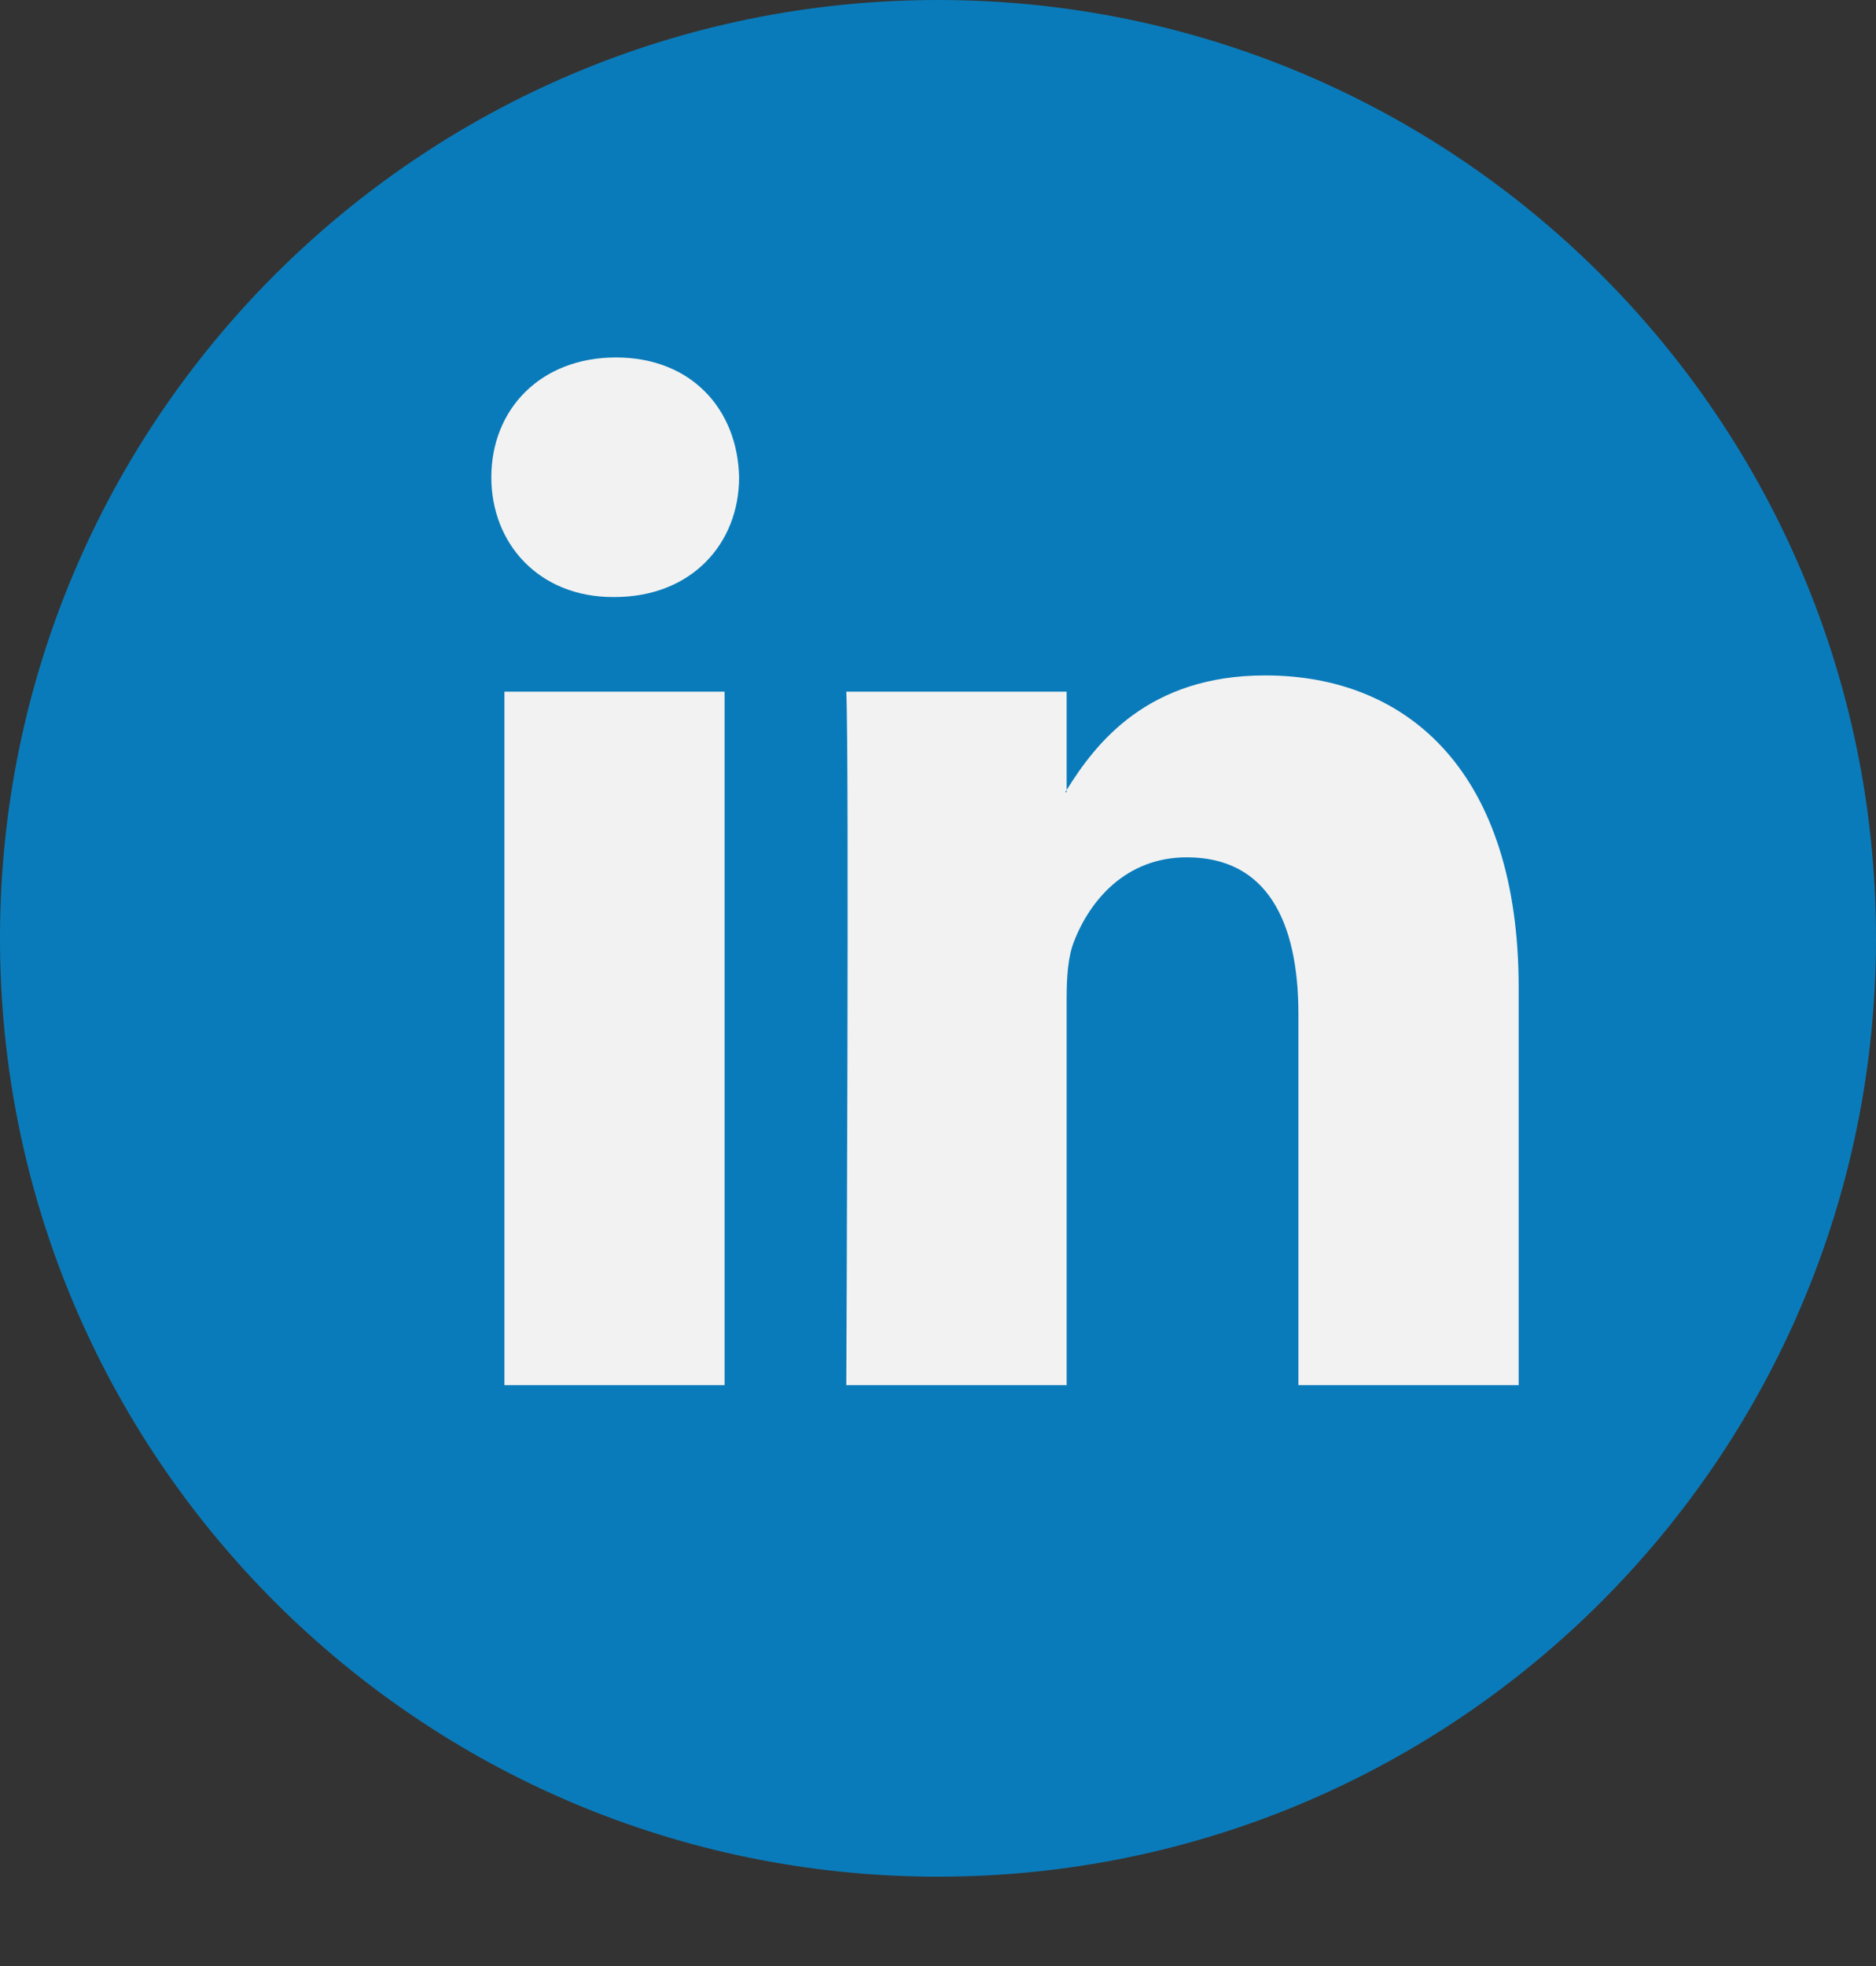 <?xml version="1.0" encoding="UTF-8"?>
<svg width="42px" height="44px" viewBox="0 0 42 44" version="1.1" xmlns="http://www.w3.org/2000/svg" xmlns:xlink="http://www.w3.org/1999/xlink">
    <rect x="0" y="0" width="42" height="44" fill="#333333" stroke="none"/>
    <title>linkedin</title>
    <g id="Page-1" stroke="none" stroke-width="1" fill="none" fill-rule="evenodd">
        <g id="About-me" transform="translate(-804, -964)" fill-rule="nonzero">
            <g id="Group" transform="translate(594, 964)">
                <g id="linkedin" transform="translate(210, 0)">
                    <path d="M42,21 C42,32.598 32.598,42 21,42 C9.402,42 0,32.598 0,21 C0,9.402 9.402,0 21,0 C32.598,0 42,9.402 42,21 Z" id="Path" fill="#0A7BBA"></path>
                    <path d="M34,22.1 L34,31 L29.069,31 L29.069,22.697 C29.069,20.611 28.358,19.187 26.571,19.187 C25.21,19.187 24.401,20.147 24.043,21.076 C23.912,21.406 23.88,21.867 23.88,22.333 L23.88,31 L18.947,31 C18.947,31 19.014,16.936 18.947,15.48 L23.88,15.48 L23.88,17.68 C23.871,17.697 23.857,17.714 23.847,17.731 L23.88,17.731 L23.88,17.68 C24.535,16.625 25.704,15.116 28.324,15.116 C31.569,15.116 34,17.335 34,22.1 L34,22.1 Z M13.79,8 C12.102,8 11,9.159 11,10.681 C11,12.171 12.07,13.362 13.726,13.362 L13.756,13.362 C15.477,13.362 16.547,12.171 16.547,10.681 C16.514,9.159 15.477,8 13.79,8 L13.79,8 Z M11.293,31 L16.222,31 L16.222,15.48 L11.293,15.48 L11.293,31 L11.293,31 Z" id="Shape" fill="#F2F2F2"></path>
                </g>
            </g>
        </g>
    </g>
</svg>
